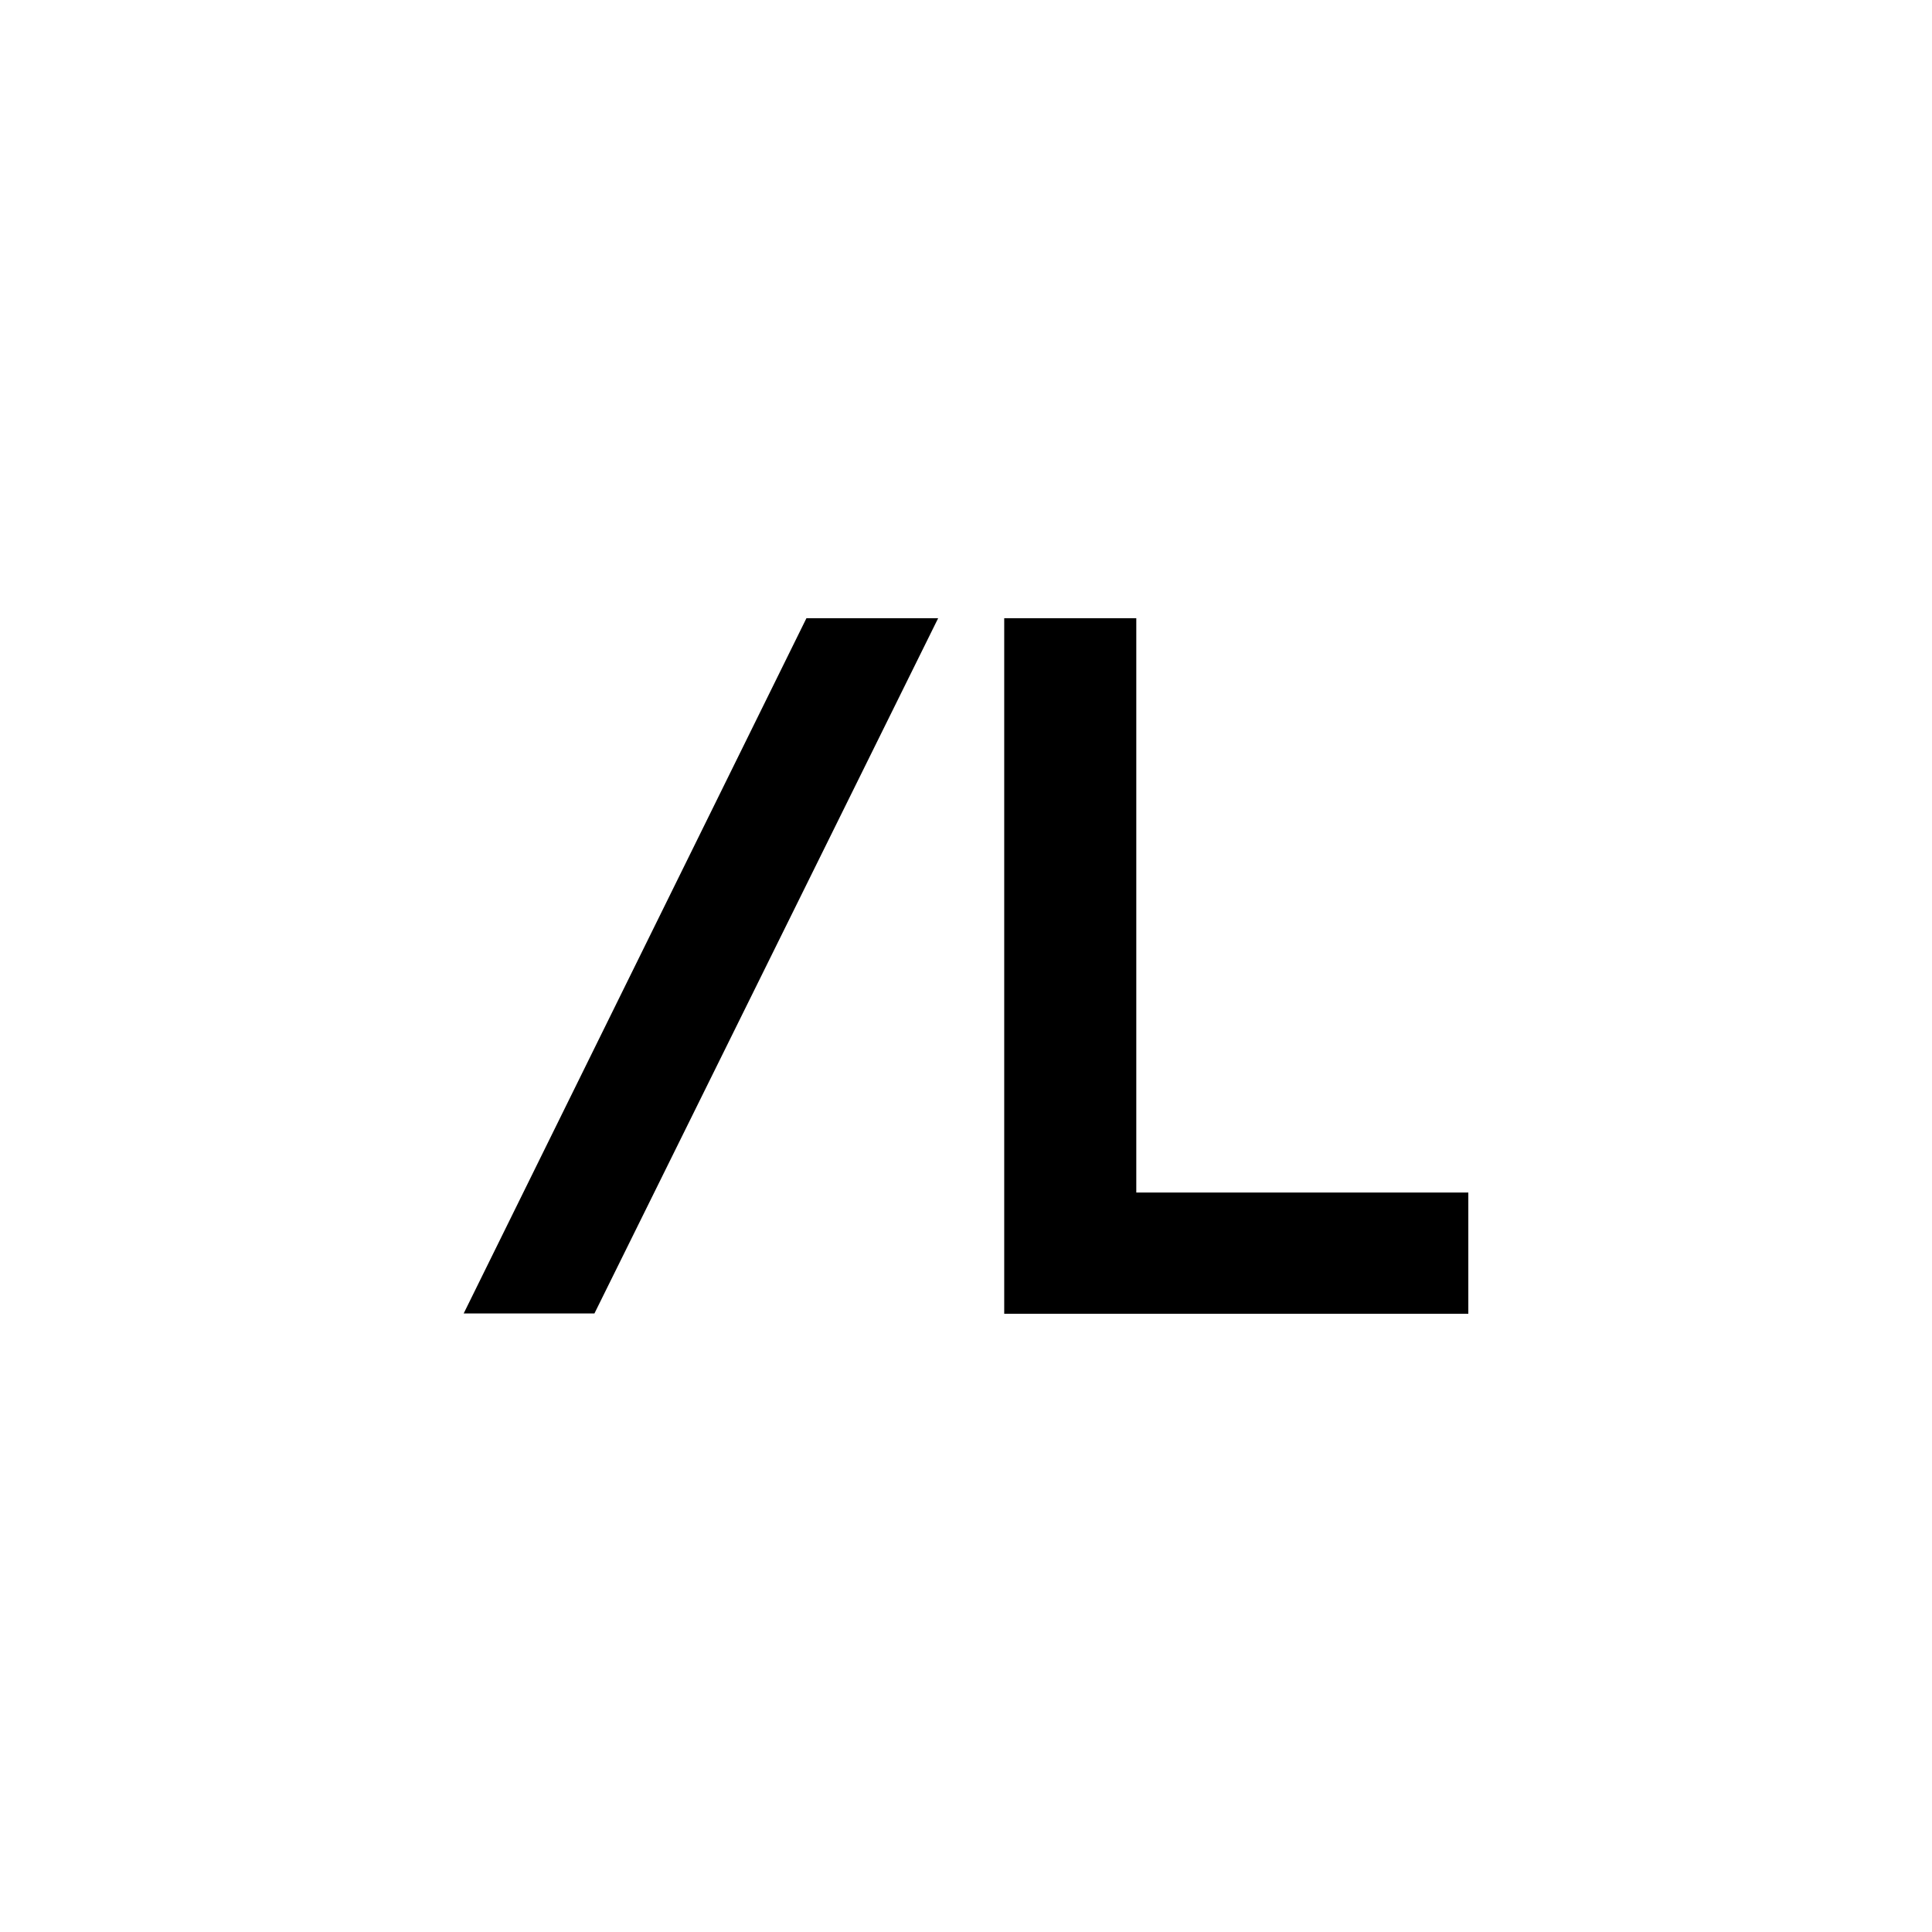 <svg width="50" height="50" viewBox="0 0 50 50" fill="none" xmlns="http://www.w3.org/2000/svg">
<path d="M12 33.992L20.87 16H24.279L15.384 33.992H12ZM29.407 30.863H38V34H25.989V16H29.407L29.407 30.863Z" fill="black"/>
</svg>
